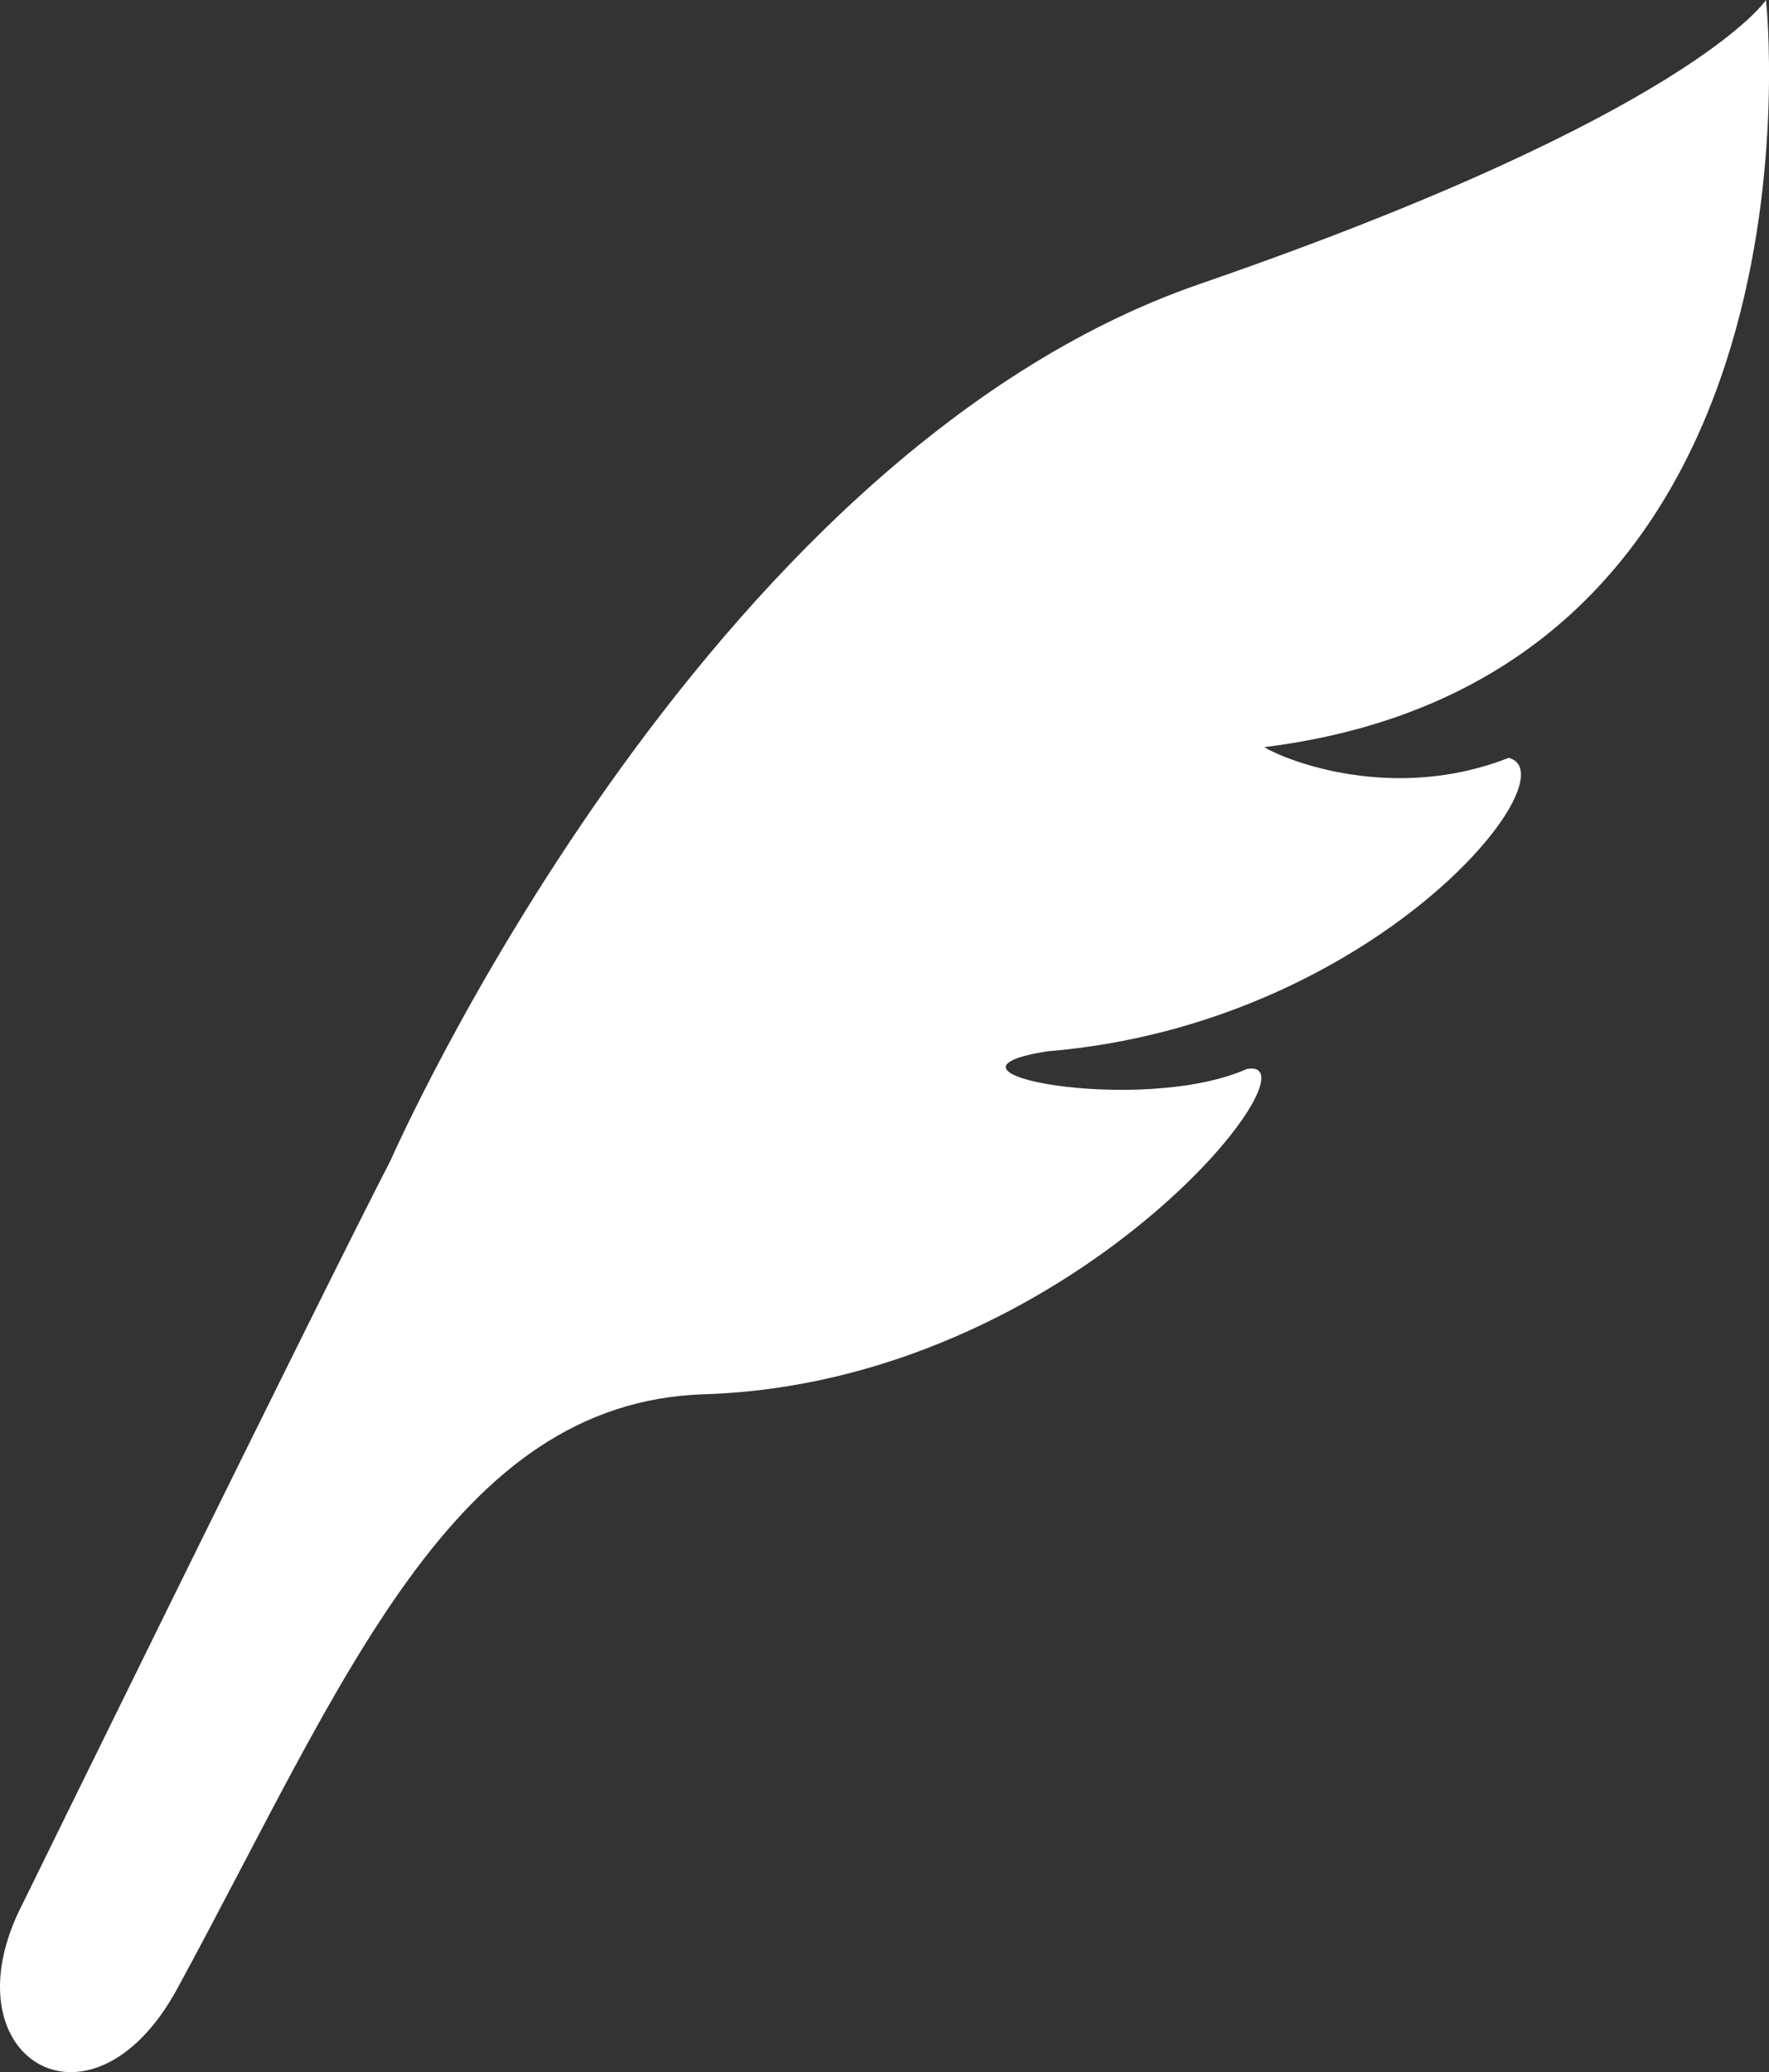 <?xml version="1.0" encoding="utf-8"?>
<!-- Generator: Adobe Illustrator 25.2.1, SVG Export Plug-In . SVG Version: 6.00 Build 0)  -->
<svg version="1.1" id="レイヤー_1" xmlns="http://www.w3.org/2000/svg" xmlns:xlink="http://www.w3.org/1999/xlink" x="0px"
	 y="0px" width="22.445px" height="26.289px" viewBox="0 0 22.445 26.289"
	 style="enable-background:new 0 0 22.445 26.289;" xml:space="preserve">
<rect x="0" y="0" width="22.445" height="26.289" fill="#333333" stroke="none"/>
<style type="text/css">
	.st0{fill:#FFFFFF;}
</style>
<g>
	<path class="st0" d="M22.407,0c0,0-0.954,1.453-7.185,3.603
		C8.869,5.795,4.959,14.715,4.959,14.715c-0.942,1.827-4.663,9.42-4.663,9.42
		c-1.025,1.96,0.854,3.118,1.954,1.094c2.113-3.887,3.476-7.439,6.688-7.54
		c4.684-0.148,7.887-4.319,6.88-4.126c-1.327,0.59-4.251,0.045-2.528-0.225
		c4.135-0.339,6.681-3.507,5.852-3.723c-1.467,0.576-2.833,0.03-3.101-0.136
		C23.338,8.574,22.407,0,22.407,0z"/>
</g>
</svg>
